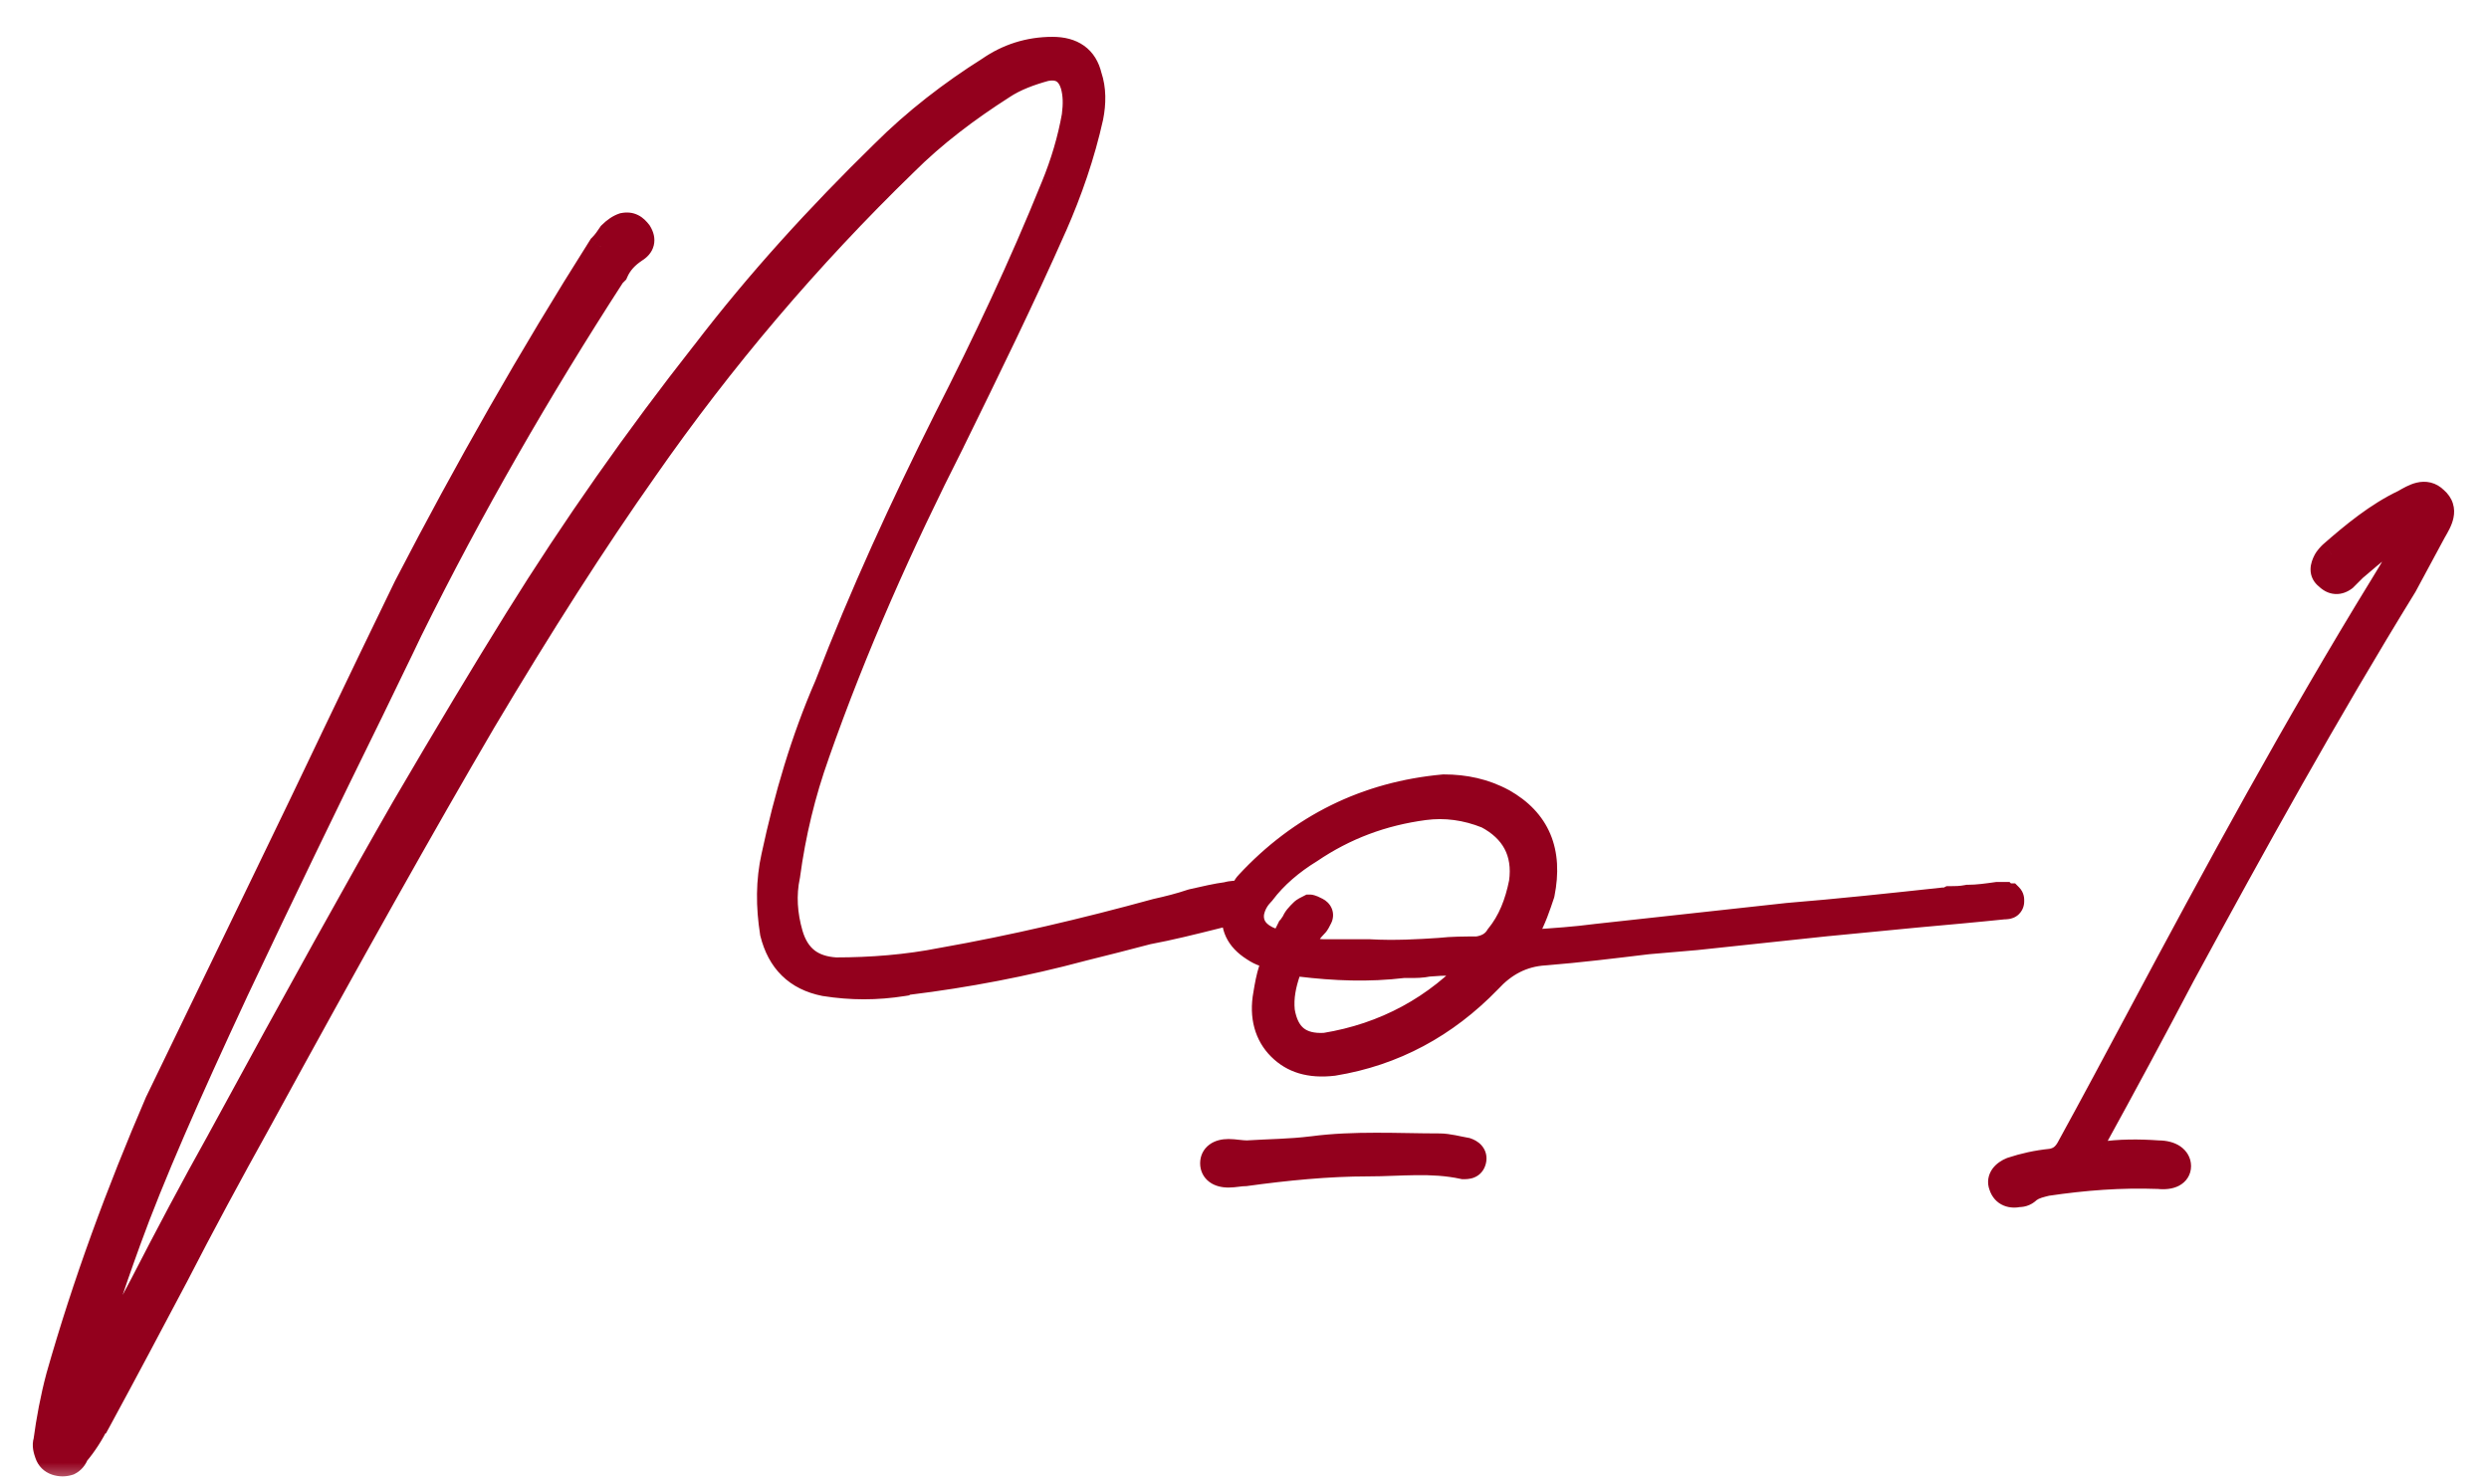 <?xml version="1.0" encoding="UTF-8"?> <svg xmlns="http://www.w3.org/2000/svg" width="57" height="34" viewBox="0 0 57 34" fill="none"><mask id="path-1-outside-1_1201_605" maskUnits="userSpaceOnUse" x="0" y="0" width="57" height="34" fill="black"><rect fill="white" width="57" height="34"></rect><path d="M31.368 21.816C31.944 21.848 32.488 21.816 32.968 21.784C33.256 21.752 33.544 21.752 33.832 21.752C34.056 21.72 34.216 21.624 34.312 21.464C34.6 21.112 34.76 20.696 34.856 20.216C34.952 19.512 34.664 19 34.056 18.68C33.576 18.488 33.096 18.424 32.616 18.488C31.656 18.616 30.792 18.936 29.992 19.48C29.576 19.736 29.192 20.056 28.904 20.44C28.776 20.568 28.68 20.728 28.648 20.92C28.616 21.208 28.776 21.432 29.128 21.56C29.224 21.592 29.32 21.592 29.384 21.56C29.416 21.528 29.448 21.464 29.48 21.4L29.544 21.272C29.576 21.24 29.608 21.176 29.64 21.144C29.672 21.048 29.736 20.984 29.832 20.888C29.864 20.856 29.928 20.824 29.992 20.792C30.024 20.792 30.088 20.824 30.152 20.856C30.216 20.888 30.248 20.952 30.216 21.016C30.184 21.08 30.152 21.144 30.12 21.176C30.024 21.272 29.928 21.4 29.832 21.528C29.768 21.624 29.8 21.72 29.928 21.752C30.056 21.784 30.184 21.816 30.312 21.816H31.368ZM33.832 22.072C33.448 22.04 33.064 22.04 32.712 22.072C32.552 22.104 32.424 22.104 32.264 22.104H32.136C31.336 22.2 30.568 22.168 29.768 22.072C29.608 22.04 29.512 22.104 29.48 22.264C29.384 22.552 29.32 22.84 29.352 23.16C29.448 23.736 29.768 23.992 30.344 23.96C31.72 23.736 32.904 23.096 33.832 22.072ZM28.712 21.72C28.36 21.496 28.232 21.208 28.296 20.856L28.2 20.888C28.072 20.92 27.944 20.952 27.816 20.984C27.304 21.112 26.792 21.24 26.28 21.336C25.8 21.464 25.288 21.592 24.776 21.72C23.464 22.072 22.12 22.328 20.808 22.488C20.776 22.488 20.712 22.488 20.68 22.52C20.072 22.616 19.496 22.616 18.888 22.52C18.248 22.392 17.864 22.008 17.704 21.368C17.608 20.76 17.608 20.184 17.736 19.608C18.024 18.264 18.408 16.952 18.952 15.704C19.752 13.624 20.68 11.608 21.672 9.624C22.568 7.864 23.4 6.104 24.136 4.28C24.36 3.736 24.52 3.192 24.616 2.648C24.648 2.392 24.648 2.168 24.584 1.944C24.488 1.624 24.264 1.496 23.944 1.56C23.592 1.656 23.24 1.784 22.952 1.976C22.152 2.488 21.384 3.064 20.712 3.736C18.504 5.88 16.52 8.216 14.76 10.744C13.608 12.376 12.36 14.328 11.048 16.536C9.736 18.776 8.008 21.848 5.896 25.72C5.256 26.872 4.616 28.056 4.008 29.24C3.432 30.328 2.856 31.416 2.248 32.536C2.216 32.536 2.216 32.536 2.216 32.568C2.088 32.824 1.928 33.08 1.736 33.304C1.704 33.4 1.64 33.464 1.576 33.496C1.48 33.528 1.384 33.528 1.288 33.496C1.192 33.464 1.128 33.4 1.096 33.304C1.064 33.208 1.032 33.112 1.064 33.016C1.128 32.536 1.224 32.024 1.352 31.544C1.96 29.4 2.728 27.32 3.624 25.24C5.448 21.464 6.792 18.712 7.624 16.952C8.264 15.608 8.84 14.424 9.32 13.432C10.696 10.776 12.168 8.184 13.768 5.656C13.864 5.56 13.928 5.464 13.992 5.368C14.088 5.272 14.184 5.208 14.28 5.176C14.44 5.144 14.536 5.208 14.632 5.336C14.728 5.496 14.696 5.624 14.536 5.72C14.344 5.848 14.184 6.008 14.088 6.232L14.024 6.296C12.328 8.92 10.76 11.64 9.384 14.424C9.128 14.968 8.808 15.608 8.456 16.344C7.496 18.296 6.472 20.408 5.384 22.712C4.296 25.048 3.464 26.936 2.92 28.44C2.536 29.496 2.184 30.552 1.896 31.672C1.864 31.736 1.864 31.8 1.864 31.864C1.832 31.896 1.832 31.896 1.832 31.928C1.928 31.896 1.992 31.832 2.024 31.768C2.056 31.704 2.12 31.64 2.152 31.544C2.184 31.512 2.184 31.512 2.184 31.48L3.272 29.432C3.848 28.312 4.424 27.224 5.032 26.136C6.856 22.776 8.264 20.248 9.256 18.52C10.248 16.824 11.112 15.384 11.848 14.2C13.16 12.088 14.6 10.04 16.136 8.088C17.384 6.456 18.76 4.952 20.232 3.512C20.968 2.776 21.8 2.136 22.664 1.592C23.08 1.304 23.56 1.144 24.104 1.144C24.552 1.144 24.84 1.336 24.936 1.752C25.032 2.04 25.032 2.36 24.968 2.68C24.776 3.544 24.488 4.376 24.136 5.176C23.4 6.84 22.6 8.472 21.8 10.104C20.616 12.44 19.56 14.808 18.696 17.272C18.376 18.168 18.152 19.096 18.024 20.056C17.928 20.504 17.96 20.952 18.088 21.4C18.248 21.944 18.6 22.2 19.144 22.232C19.944 22.232 20.776 22.168 21.576 22.008C23.208 21.72 24.84 21.336 26.472 20.888C26.76 20.824 27.016 20.76 27.304 20.664C27.592 20.6 27.848 20.536 28.104 20.504C28.2 20.472 28.328 20.472 28.424 20.472C28.488 20.408 28.52 20.312 28.584 20.248C29.8 18.936 31.304 18.2 33.064 18.04C33.544 18.04 33.992 18.136 34.408 18.36C35.208 18.808 35.496 19.512 35.304 20.472C35.208 20.76 35.112 21.048 34.952 21.336C34.856 21.496 34.92 21.592 35.112 21.592C35.592 21.56 36.072 21.528 36.552 21.464C38.024 21.304 39.496 21.144 40.936 20.984C42.12 20.888 43.304 20.76 44.488 20.632C44.52 20.632 44.584 20.632 44.648 20.6C44.776 20.6 44.904 20.6 45.064 20.568C45.288 20.568 45.512 20.536 45.736 20.504H45.896C45.928 20.536 45.992 20.536 46.024 20.536C46.056 20.568 46.056 20.6 46.056 20.632C46.056 20.664 46.056 20.696 46.024 20.728C45.992 20.76 45.928 20.76 45.896 20.76C45.576 20.792 45.256 20.824 44.904 20.856C44.552 20.888 44.2 20.92 43.848 20.952L41.864 21.144L38.856 21.464C38.472 21.496 38.088 21.528 37.736 21.56C36.936 21.656 36.168 21.752 35.368 21.816C34.856 21.848 34.44 22.072 34.088 22.456C33.096 23.48 31.912 24.12 30.536 24.344C29.992 24.408 29.608 24.28 29.32 23.992C29.032 23.704 28.904 23.288 29 22.776C29.032 22.584 29.064 22.392 29.128 22.2C29.16 22.04 29.128 21.912 28.968 21.848C28.872 21.816 28.808 21.784 28.712 21.72ZM28.552 26.424C29.064 26.392 29.544 26.392 30.056 26.328C31.016 26.2 32.008 26.264 32.968 26.264C33.16 26.264 33.384 26.328 33.576 26.36C33.672 26.392 33.768 26.456 33.736 26.584C33.704 26.712 33.608 26.712 33.512 26.712C32.776 26.552 32.072 26.648 31.336 26.648C30.408 26.648 29.448 26.744 28.52 26.872C28.392 26.872 28.264 26.904 28.136 26.904C27.912 26.904 27.784 26.808 27.784 26.648C27.784 26.488 27.912 26.392 28.136 26.392C28.264 26.392 28.424 26.424 28.552 26.424ZM55.253 12.088C54.741 12.28 54.325 12.664 53.909 13.016C53.845 13.08 53.749 13.176 53.685 13.24C53.557 13.336 53.429 13.336 53.301 13.208C53.173 13.112 53.205 12.984 53.269 12.856C53.301 12.792 53.365 12.728 53.397 12.696C53.909 12.248 54.453 11.8 55.061 11.512C55.285 11.384 55.541 11.224 55.765 11.448C56.021 11.672 55.861 11.928 55.733 12.152C55.509 12.568 55.285 12.984 55.061 13.4C53.269 16.312 51.605 19.32 49.973 22.328C49.301 23.608 48.629 24.856 47.925 26.136C47.893 26.232 47.797 26.296 47.829 26.424C47.925 26.52 48.021 26.456 48.117 26.456C48.533 26.392 48.981 26.392 49.429 26.424C49.717 26.424 49.877 26.552 49.877 26.712C49.877 26.872 49.717 26.968 49.429 26.936C48.565 26.904 47.733 26.968 46.869 27.096C46.741 27.128 46.581 27.16 46.453 27.256C46.389 27.32 46.325 27.352 46.229 27.352C46.069 27.384 45.909 27.352 45.845 27.16C45.781 27 45.909 26.872 46.069 26.808C46.357 26.712 46.645 26.648 46.965 26.616C47.189 26.584 47.317 26.456 47.413 26.264C47.957 25.272 48.469 24.312 48.981 23.352C50.773 19.992 52.597 16.632 54.581 13.4C54.837 12.984 55.093 12.568 55.253 12.088Z"></path></mask><path d="M31.368 21.816C31.944 21.848 32.488 21.816 32.968 21.784C33.256 21.752 33.544 21.752 33.832 21.752C34.056 21.72 34.216 21.624 34.312 21.464C34.6 21.112 34.76 20.696 34.856 20.216C34.952 19.512 34.664 19 34.056 18.68C33.576 18.488 33.096 18.424 32.616 18.488C31.656 18.616 30.792 18.936 29.992 19.48C29.576 19.736 29.192 20.056 28.904 20.44C28.776 20.568 28.68 20.728 28.648 20.92C28.616 21.208 28.776 21.432 29.128 21.56C29.224 21.592 29.32 21.592 29.384 21.56C29.416 21.528 29.448 21.464 29.48 21.4L29.544 21.272C29.576 21.24 29.608 21.176 29.64 21.144C29.672 21.048 29.736 20.984 29.832 20.888C29.864 20.856 29.928 20.824 29.992 20.792C30.024 20.792 30.088 20.824 30.152 20.856C30.216 20.888 30.248 20.952 30.216 21.016C30.184 21.08 30.152 21.144 30.12 21.176C30.024 21.272 29.928 21.4 29.832 21.528C29.768 21.624 29.8 21.72 29.928 21.752C30.056 21.784 30.184 21.816 30.312 21.816H31.368ZM33.832 22.072C33.448 22.04 33.064 22.04 32.712 22.072C32.552 22.104 32.424 22.104 32.264 22.104H32.136C31.336 22.2 30.568 22.168 29.768 22.072C29.608 22.04 29.512 22.104 29.48 22.264C29.384 22.552 29.32 22.84 29.352 23.16C29.448 23.736 29.768 23.992 30.344 23.96C31.72 23.736 32.904 23.096 33.832 22.072ZM28.712 21.72C28.36 21.496 28.232 21.208 28.296 20.856L28.2 20.888C28.072 20.92 27.944 20.952 27.816 20.984C27.304 21.112 26.792 21.24 26.28 21.336C25.8 21.464 25.288 21.592 24.776 21.72C23.464 22.072 22.12 22.328 20.808 22.488C20.776 22.488 20.712 22.488 20.68 22.52C20.072 22.616 19.496 22.616 18.888 22.52C18.248 22.392 17.864 22.008 17.704 21.368C17.608 20.76 17.608 20.184 17.736 19.608C18.024 18.264 18.408 16.952 18.952 15.704C19.752 13.624 20.68 11.608 21.672 9.624C22.568 7.864 23.4 6.104 24.136 4.28C24.36 3.736 24.52 3.192 24.616 2.648C24.648 2.392 24.648 2.168 24.584 1.944C24.488 1.624 24.264 1.496 23.944 1.56C23.592 1.656 23.24 1.784 22.952 1.976C22.152 2.488 21.384 3.064 20.712 3.736C18.504 5.88 16.52 8.216 14.76 10.744C13.608 12.376 12.36 14.328 11.048 16.536C9.736 18.776 8.008 21.848 5.896 25.72C5.256 26.872 4.616 28.056 4.008 29.24C3.432 30.328 2.856 31.416 2.248 32.536C2.216 32.536 2.216 32.536 2.216 32.568C2.088 32.824 1.928 33.08 1.736 33.304C1.704 33.4 1.64 33.464 1.576 33.496C1.48 33.528 1.384 33.528 1.288 33.496C1.192 33.464 1.128 33.4 1.096 33.304C1.064 33.208 1.032 33.112 1.064 33.016C1.128 32.536 1.224 32.024 1.352 31.544C1.96 29.4 2.728 27.32 3.624 25.24C5.448 21.464 6.792 18.712 7.624 16.952C8.264 15.608 8.84 14.424 9.32 13.432C10.696 10.776 12.168 8.184 13.768 5.656C13.864 5.56 13.928 5.464 13.992 5.368C14.088 5.272 14.184 5.208 14.28 5.176C14.44 5.144 14.536 5.208 14.632 5.336C14.728 5.496 14.696 5.624 14.536 5.72C14.344 5.848 14.184 6.008 14.088 6.232L14.024 6.296C12.328 8.92 10.76 11.64 9.384 14.424C9.128 14.968 8.808 15.608 8.456 16.344C7.496 18.296 6.472 20.408 5.384 22.712C4.296 25.048 3.464 26.936 2.92 28.44C2.536 29.496 2.184 30.552 1.896 31.672C1.864 31.736 1.864 31.8 1.864 31.864C1.832 31.896 1.832 31.896 1.832 31.928C1.928 31.896 1.992 31.832 2.024 31.768C2.056 31.704 2.12 31.64 2.152 31.544C2.184 31.512 2.184 31.512 2.184 31.48L3.272 29.432C3.848 28.312 4.424 27.224 5.032 26.136C6.856 22.776 8.264 20.248 9.256 18.52C10.248 16.824 11.112 15.384 11.848 14.2C13.16 12.088 14.6 10.04 16.136 8.088C17.384 6.456 18.76 4.952 20.232 3.512C20.968 2.776 21.8 2.136 22.664 1.592C23.08 1.304 23.56 1.144 24.104 1.144C24.552 1.144 24.84 1.336 24.936 1.752C25.032 2.04 25.032 2.36 24.968 2.68C24.776 3.544 24.488 4.376 24.136 5.176C23.4 6.84 22.6 8.472 21.8 10.104C20.616 12.44 19.56 14.808 18.696 17.272C18.376 18.168 18.152 19.096 18.024 20.056C17.928 20.504 17.96 20.952 18.088 21.4C18.248 21.944 18.6 22.2 19.144 22.232C19.944 22.232 20.776 22.168 21.576 22.008C23.208 21.72 24.84 21.336 26.472 20.888C26.76 20.824 27.016 20.76 27.304 20.664C27.592 20.6 27.848 20.536 28.104 20.504C28.2 20.472 28.328 20.472 28.424 20.472C28.488 20.408 28.52 20.312 28.584 20.248C29.8 18.936 31.304 18.2 33.064 18.04C33.544 18.04 33.992 18.136 34.408 18.36C35.208 18.808 35.496 19.512 35.304 20.472C35.208 20.76 35.112 21.048 34.952 21.336C34.856 21.496 34.92 21.592 35.112 21.592C35.592 21.56 36.072 21.528 36.552 21.464C38.024 21.304 39.496 21.144 40.936 20.984C42.12 20.888 43.304 20.76 44.488 20.632C44.52 20.632 44.584 20.632 44.648 20.6C44.776 20.6 44.904 20.6 45.064 20.568C45.288 20.568 45.512 20.536 45.736 20.504H45.896C45.928 20.536 45.992 20.536 46.024 20.536C46.056 20.568 46.056 20.6 46.056 20.632C46.056 20.664 46.056 20.696 46.024 20.728C45.992 20.76 45.928 20.76 45.896 20.76C45.576 20.792 45.256 20.824 44.904 20.856C44.552 20.888 44.2 20.92 43.848 20.952L41.864 21.144L38.856 21.464C38.472 21.496 38.088 21.528 37.736 21.56C36.936 21.656 36.168 21.752 35.368 21.816C34.856 21.848 34.44 22.072 34.088 22.456C33.096 23.48 31.912 24.12 30.536 24.344C29.992 24.408 29.608 24.28 29.32 23.992C29.032 23.704 28.904 23.288 29 22.776C29.032 22.584 29.064 22.392 29.128 22.2C29.16 22.04 29.128 21.912 28.968 21.848C28.872 21.816 28.808 21.784 28.712 21.72ZM28.552 26.424C29.064 26.392 29.544 26.392 30.056 26.328C31.016 26.2 32.008 26.264 32.968 26.264C33.16 26.264 33.384 26.328 33.576 26.36C33.672 26.392 33.768 26.456 33.736 26.584C33.704 26.712 33.608 26.712 33.512 26.712C32.776 26.552 32.072 26.648 31.336 26.648C30.408 26.648 29.448 26.744 28.52 26.872C28.392 26.872 28.264 26.904 28.136 26.904C27.912 26.904 27.784 26.808 27.784 26.648C27.784 26.488 27.912 26.392 28.136 26.392C28.264 26.392 28.424 26.424 28.552 26.424ZM55.253 12.088C54.741 12.28 54.325 12.664 53.909 13.016C53.845 13.08 53.749 13.176 53.685 13.24C53.557 13.336 53.429 13.336 53.301 13.208C53.173 13.112 53.205 12.984 53.269 12.856C53.301 12.792 53.365 12.728 53.397 12.696C53.909 12.248 54.453 11.8 55.061 11.512C55.285 11.384 55.541 11.224 55.765 11.448C56.021 11.672 55.861 11.928 55.733 12.152C55.509 12.568 55.285 12.984 55.061 13.4C53.269 16.312 51.605 19.32 49.973 22.328C49.301 23.608 48.629 24.856 47.925 26.136C47.893 26.232 47.797 26.296 47.829 26.424C47.925 26.52 48.021 26.456 48.117 26.456C48.533 26.392 48.981 26.392 49.429 26.424C49.717 26.424 49.877 26.552 49.877 26.712C49.877 26.872 49.717 26.968 49.429 26.936C48.565 26.904 47.733 26.968 46.869 27.096C46.741 27.128 46.581 27.16 46.453 27.256C46.389 27.32 46.325 27.352 46.229 27.352C46.069 27.384 45.909 27.352 45.845 27.16C45.781 27 45.909 26.872 46.069 26.808C46.357 26.712 46.645 26.648 46.965 26.616C47.189 26.584 47.317 26.456 47.413 26.264C47.957 25.272 48.469 24.312 48.981 23.352C50.773 19.992 52.597 16.632 54.581 13.4C54.837 12.984 55.093 12.568 55.253 12.088Z" fill="#93001D"></path><path d="M31.368 21.816L31.385 21.517L31.376 21.516H31.368V21.816ZM32.968 21.784L32.988 22.084L33.001 22.082L32.968 21.784ZM33.832 21.752V22.052H33.853L33.874 22.049L33.832 21.752ZM34.312 21.464L34.08 21.274L34.066 21.291L34.055 21.31L34.312 21.464ZM34.856 20.216L35.15 20.275L35.152 20.266L35.153 20.256L34.856 20.216ZM34.056 18.68L34.196 18.415L34.182 18.407L34.167 18.401L34.056 18.68ZM32.616 18.488L32.656 18.785L32.656 18.785L32.616 18.488ZM29.992 19.48L30.149 19.736L30.161 19.728L29.992 19.48ZM28.904 20.44L29.116 20.652L29.131 20.637L29.144 20.62L28.904 20.44ZM28.648 20.92L28.352 20.871L28.351 20.879L28.35 20.887L28.648 20.92ZM29.128 21.56L29.025 21.842L29.033 21.845L29.128 21.56ZM29.384 21.56L29.518 21.828L29.562 21.807L29.596 21.772L29.384 21.56ZM29.48 21.4L29.212 21.266L29.212 21.266L29.48 21.4ZM29.544 21.272L29.332 21.06L29.297 21.094L29.276 21.138L29.544 21.272ZM29.64 21.144L29.852 21.356L29.902 21.306L29.925 21.239L29.64 21.144ZM29.832 20.888L29.62 20.676L29.62 20.676L29.832 20.888ZM29.992 20.792V20.492H29.921L29.858 20.524L29.992 20.792ZM30.152 20.856L30.286 20.588L30.286 20.588L30.152 20.856ZM30.12 21.176L29.908 20.964L29.908 20.964L30.12 21.176ZM29.832 21.528L29.592 21.348L29.587 21.355L29.582 21.362L29.832 21.528ZM33.832 22.072L34.054 22.273L34.462 21.823L33.857 21.773L33.832 22.072ZM32.712 22.072L32.685 21.773L32.669 21.775L32.653 21.778L32.712 22.072ZM32.136 22.104V21.804H32.118L32.1 21.806L32.136 22.104ZM29.768 22.072L29.709 22.366L29.721 22.369L29.732 22.37L29.768 22.072ZM29.48 22.264L29.765 22.359L29.77 22.341L29.774 22.323L29.48 22.264ZM29.352 23.16L29.053 23.19L29.055 23.2L29.056 23.209L29.352 23.16ZM30.344 23.96L30.361 24.259L30.377 24.259L30.392 24.256L30.344 23.96ZM28.712 21.72L28.878 21.47L28.873 21.467L28.712 21.72ZM28.296 20.856L28.591 20.91L28.682 20.411L28.201 20.571L28.296 20.856ZM28.2 20.888L28.273 21.179L28.284 21.176L28.295 21.173L28.2 20.888ZM27.816 20.984L27.889 21.275L27.889 21.275L27.816 20.984ZM26.28 21.336L26.225 21.041L26.214 21.043L26.203 21.046L26.28 21.336ZM24.776 21.72L24.703 21.429L24.698 21.43L24.776 21.72ZM20.808 22.488V22.788H20.826L20.844 22.786L20.808 22.488ZM20.68 22.52L20.727 22.816L20.823 22.801L20.892 22.732L20.68 22.52ZM18.888 22.52L18.829 22.814L18.841 22.816L18.888 22.52ZM17.704 21.368L17.408 21.415L17.41 21.428L17.413 21.441L17.704 21.368ZM17.736 19.608L18.029 19.673L18.029 19.671L17.736 19.608ZM18.952 15.704L19.227 15.824L19.232 15.812L18.952 15.704ZM21.672 9.624L21.405 9.488L21.404 9.49L21.672 9.624ZM24.136 4.28L23.859 4.166L23.858 4.168L24.136 4.28ZM24.616 2.648L24.911 2.7L24.913 2.693L24.914 2.685L24.616 2.648ZM24.584 1.944L24.872 1.862L24.871 1.858L24.584 1.944ZM23.944 1.56L23.885 1.266L23.875 1.268L23.865 1.271L23.944 1.56ZM22.952 1.976L23.114 2.229L23.118 2.226L22.952 1.976ZM20.712 3.736L20.921 3.951L20.924 3.948L20.712 3.736ZM14.76 10.744L15.005 10.917L15.006 10.915L14.76 10.744ZM11.048 16.536L10.79 16.383L10.789 16.384L11.048 16.536ZM5.896 25.72L6.158 25.866L6.159 25.864L5.896 25.72ZM4.008 29.24L4.273 29.38L4.275 29.377L4.008 29.24ZM2.248 32.536V32.836H2.426L2.512 32.679L2.248 32.536ZM2.216 32.568L2.484 32.702L2.516 32.639V32.568H2.216ZM1.736 33.304L1.508 33.109L1.47 33.153L1.451 33.209L1.736 33.304ZM1.576 33.496L1.671 33.781L1.691 33.774L1.71 33.764L1.576 33.496ZM1.288 33.496L1.383 33.211L1.383 33.211L1.288 33.496ZM1.096 33.304L0.811 33.399L0.811 33.399L1.096 33.304ZM1.064 33.016L1.349 33.111L1.358 33.084L1.361 33.056L1.064 33.016ZM1.352 31.544L1.063 31.462L1.062 31.467L1.352 31.544ZM3.624 25.24L3.354 25.109L3.348 25.121L3.624 25.24ZM7.624 16.952L7.353 16.823L7.353 16.824L7.624 16.952ZM9.32 13.432L9.054 13.294L9.05 13.301L9.32 13.432ZM13.768 5.656L13.556 5.444L13.532 5.467L13.514 5.496L13.768 5.656ZM13.992 5.368L13.78 5.156L13.759 5.177L13.742 5.202L13.992 5.368ZM14.28 5.176L14.221 4.882L14.203 4.885L14.185 4.891L14.28 5.176ZM14.632 5.336L14.889 5.182L14.881 5.168L14.872 5.156L14.632 5.336ZM14.536 5.72L14.382 5.463L14.376 5.466L14.37 5.47L14.536 5.72ZM14.088 6.232L14.3 6.444L14.341 6.403L14.364 6.35L14.088 6.232ZM14.024 6.296L13.812 6.084L13.789 6.106L13.772 6.133L14.024 6.296ZM9.384 14.424L9.115 14.291L9.113 14.296L9.384 14.424ZM8.456 16.344L8.725 16.476L8.727 16.473L8.456 16.344ZM5.384 22.712L5.113 22.584L5.112 22.585L5.384 22.712ZM2.92 28.44L3.202 28.543L3.202 28.542L2.92 28.44ZM1.896 31.672L2.164 31.806L2.179 31.778L2.187 31.747L1.896 31.672ZM1.864 31.864L2.076 32.076L2.164 31.988V31.864H1.864ZM1.832 31.928H1.532V32.344L1.927 32.213L1.832 31.928ZM2.024 31.768L2.292 31.902L2.292 31.902L2.024 31.768ZM2.152 31.544L1.94 31.332L1.89 31.382L1.867 31.449L2.152 31.544ZM2.184 31.48L1.919 31.339L1.884 31.405V31.48H2.184ZM3.272 29.432L3.537 29.573L3.539 29.569L3.272 29.432ZM5.032 26.136L5.294 26.282L5.296 26.279L5.032 26.136ZM9.256 18.52L8.997 18.369L8.996 18.371L9.256 18.52ZM11.848 14.2L12.103 14.358L12.103 14.358L11.848 14.2ZM16.136 8.088L16.372 8.274L16.374 8.27L16.136 8.088ZM20.232 3.512L20.442 3.726L20.444 3.724L20.232 3.512ZM22.664 1.592L22.824 1.846L22.835 1.839L22.664 1.592ZM24.936 1.752L24.644 1.819L24.647 1.833L24.651 1.847L24.936 1.752ZM24.968 2.68L25.261 2.745L25.262 2.739L24.968 2.68ZM24.136 5.176L24.41 5.297L24.411 5.297L24.136 5.176ZM21.8 10.104L22.068 10.24L22.069 10.236L21.8 10.104ZM18.696 17.272L18.979 17.373L18.979 17.371L18.696 17.272ZM18.024 20.056L18.317 20.119L18.32 20.107L18.321 20.096L18.024 20.056ZM18.088 21.4L17.799 21.482L17.8 21.485L18.088 21.4ZM19.144 22.232L19.126 22.532L19.135 22.532H19.144V22.232ZM21.576 22.008L21.524 21.712L21.517 21.714L21.576 22.008ZM26.472 20.888L26.407 20.595L26.4 20.597L26.393 20.599L26.472 20.888ZM27.304 20.664L27.239 20.371L27.224 20.375L27.209 20.379L27.304 20.664ZM28.104 20.504L28.141 20.802L28.171 20.798L28.199 20.789L28.104 20.504ZM28.424 20.472V20.772H28.548L28.636 20.684L28.424 20.472ZM28.584 20.248L28.796 20.46L28.804 20.452L28.584 20.248ZM33.064 18.04V17.74H33.05L33.037 17.741L33.064 18.04ZM34.408 18.36L34.555 18.098L34.55 18.096L34.408 18.36ZM35.304 20.472L35.589 20.567L35.594 20.549L35.598 20.531L35.304 20.472ZM34.952 21.336L35.209 21.49L35.214 21.482L34.952 21.336ZM35.112 21.592V21.892H35.122L35.132 21.891L35.112 21.592ZM36.552 21.464L36.52 21.166L36.512 21.167L36.552 21.464ZM40.936 20.984L40.912 20.685L40.903 20.686L40.936 20.984ZM44.488 20.632V20.332H44.472L44.456 20.334L44.488 20.632ZM44.648 20.6V20.3H44.577L44.514 20.332L44.648 20.6ZM45.064 20.568V20.268H45.034L45.005 20.274L45.064 20.568ZM45.736 20.504V20.204H45.715L45.694 20.207L45.736 20.504ZM45.896 20.504L46.108 20.292L46.02 20.204H45.896V20.504ZM46.024 20.536L46.236 20.324L46.148 20.236H46.024V20.536ZM45.896 20.76V20.46H45.881L45.866 20.462L45.896 20.76ZM44.904 20.856L44.931 21.155L44.931 21.155L44.904 20.856ZM43.848 20.952L43.821 20.653L43.819 20.653L43.848 20.952ZM41.864 21.144L41.835 20.845L41.832 20.846L41.864 21.144ZM38.856 21.464L38.881 21.763L38.888 21.762L38.856 21.464ZM37.736 21.56L37.709 21.261L37.7 21.262L37.736 21.56ZM35.368 21.816L35.387 22.116L35.392 22.115L35.368 21.816ZM34.088 22.456L34.304 22.665L34.309 22.659L34.088 22.456ZM30.536 24.344L30.571 24.642L30.584 24.64L30.536 24.344ZM29 22.776L29.295 22.831L29.296 22.825L29 22.776ZM29.128 22.2L29.413 22.295L29.419 22.277L29.422 22.259L29.128 22.2ZM28.968 21.848L29.079 21.57L29.071 21.566L29.063 21.563L28.968 21.848ZM28.552 26.424V26.724H28.561L28.571 26.723L28.552 26.424ZM30.056 26.328L30.093 26.626L30.096 26.625L30.056 26.328ZM33.576 26.36L33.671 26.075L33.648 26.068L33.625 26.064L33.576 26.36ZM33.736 26.584L33.445 26.511L33.445 26.511L33.736 26.584ZM33.512 26.712L33.448 27.005L33.48 27.012H33.512V26.712ZM28.52 26.872V27.172H28.541L28.561 27.169L28.52 26.872ZM31.351 22.116C31.947 22.149 32.507 22.115 32.988 22.083L32.948 21.485C32.469 21.517 31.941 21.547 31.385 21.517L31.351 22.116ZM33.001 22.082C33.27 22.052 33.541 22.052 33.832 22.052V21.452C33.547 21.452 33.242 21.452 32.935 21.486L33.001 22.082ZM33.874 22.049C34.167 22.007 34.417 21.872 34.569 21.618L34.055 21.31C34.015 21.376 33.945 21.433 33.79 21.455L33.874 22.049ZM34.544 21.654C34.873 21.252 35.048 20.785 35.15 20.275L34.562 20.157C34.472 20.607 34.327 20.972 34.08 21.274L34.544 21.654ZM35.153 20.256C35.208 19.854 35.155 19.484 34.985 19.163C34.815 18.843 34.541 18.596 34.196 18.415L33.916 18.945C34.179 19.084 34.353 19.253 34.455 19.445C34.557 19.636 34.6 19.874 34.559 20.175L35.153 20.256ZM34.167 18.401C33.643 18.192 33.111 18.119 32.576 18.191L32.656 18.785C33.081 18.729 33.509 18.784 33.945 18.959L34.167 18.401ZM32.576 18.191C31.572 18.325 30.664 18.66 29.823 19.232L30.161 19.728C30.92 19.212 31.74 18.907 32.656 18.785L32.576 18.191ZM29.835 19.224C29.395 19.495 28.98 19.839 28.664 20.26L29.144 20.62C29.404 20.273 29.757 19.977 30.149 19.735L29.835 19.224ZM28.692 20.228C28.528 20.392 28.396 20.606 28.352 20.871L28.944 20.969C28.964 20.85 29.024 20.744 29.116 20.652L28.692 20.228ZM28.35 20.887C28.326 21.099 28.374 21.304 28.503 21.479C28.628 21.648 28.813 21.765 29.026 21.842L29.23 21.278C29.091 21.227 29.02 21.168 28.985 21.121C28.954 21.08 28.938 21.029 28.946 20.953L28.35 20.887ZM29.033 21.845C29.173 21.891 29.358 21.909 29.518 21.828L29.25 21.292C29.26 21.286 29.268 21.285 29.27 21.284C29.273 21.284 29.272 21.284 29.268 21.284C29.259 21.284 29.243 21.282 29.223 21.275L29.033 21.845ZM29.596 21.772C29.642 21.727 29.674 21.674 29.692 21.641C29.713 21.604 29.733 21.564 29.748 21.534L29.212 21.266C29.195 21.3 29.183 21.324 29.172 21.343C29.166 21.352 29.163 21.357 29.162 21.359C29.16 21.362 29.163 21.357 29.172 21.348L29.596 21.772ZM29.748 21.534L29.812 21.406L29.276 21.138L29.212 21.266L29.748 21.534ZM29.756 21.484C29.78 21.46 29.799 21.436 29.811 21.419C29.823 21.403 29.834 21.385 29.842 21.374C29.85 21.361 29.855 21.355 29.859 21.349C29.863 21.344 29.86 21.348 29.852 21.356L29.428 20.932C29.404 20.956 29.385 20.98 29.373 20.997C29.361 21.013 29.35 21.031 29.342 21.042C29.334 21.055 29.329 21.061 29.325 21.067C29.321 21.072 29.324 21.068 29.332 21.06L29.756 21.484ZM29.925 21.239C29.927 21.232 29.931 21.223 29.946 21.203C29.966 21.179 29.993 21.151 30.044 21.1L29.62 20.676C29.535 20.761 29.414 20.874 29.355 21.049L29.925 21.239ZM30.044 21.1C30.035 21.109 30.03 21.112 30.033 21.11C30.035 21.109 30.04 21.106 30.049 21.101C30.068 21.089 30.092 21.077 30.126 21.06L29.858 20.524C29.828 20.539 29.788 20.559 29.751 20.579C29.718 20.598 29.665 20.63 29.62 20.676L30.044 21.1ZM29.992 21.092C29.972 21.092 29.957 21.09 29.95 21.088C29.941 21.087 29.936 21.085 29.934 21.084C29.931 21.084 29.933 21.084 29.942 21.088C29.95 21.091 29.96 21.096 29.974 21.102C29.987 21.109 30.002 21.116 30.018 21.124L30.286 20.588C30.256 20.573 30.216 20.552 30.178 20.536C30.159 20.528 30.135 20.518 30.109 20.511C30.087 20.504 30.044 20.492 29.992 20.492V21.092ZM30.018 21.124C29.998 21.114 29.965 21.09 29.944 21.042C29.921 20.988 29.925 20.928 29.948 20.882L30.484 21.15C30.539 21.04 30.543 20.916 30.496 20.806C30.451 20.702 30.37 20.63 30.286 20.588L30.018 21.124ZM29.948 20.882C29.931 20.916 29.919 20.94 29.907 20.959C29.902 20.968 29.899 20.973 29.898 20.975C29.896 20.978 29.899 20.973 29.908 20.964L30.332 21.388C30.378 21.343 30.41 21.29 30.428 21.257C30.449 21.22 30.469 21.18 30.484 21.15L29.948 20.882ZM29.908 20.964C29.794 21.078 29.684 21.225 29.592 21.348L30.072 21.708C30.172 21.575 30.254 21.466 30.332 21.388L29.908 20.964ZM29.582 21.362C29.514 21.464 29.466 21.617 29.529 21.775C29.593 21.933 29.732 22.012 29.855 22.043L30.001 21.461C29.996 21.46 30.055 21.474 30.087 21.553C30.118 21.631 30.086 21.688 30.082 21.694L29.582 21.362ZM29.855 22.043C29.976 22.073 30.141 22.116 30.312 22.116V21.516C30.227 21.516 30.136 21.495 30.001 21.461L29.855 22.043ZM30.312 22.116H31.368V21.516H30.312V22.116ZM33.857 21.773C33.457 21.74 33.056 21.739 32.685 21.773L32.739 22.371C33.072 22.34 33.439 22.34 33.807 22.371L33.857 21.773ZM32.653 21.778C32.526 21.803 32.425 21.804 32.264 21.804V22.404C32.423 22.404 32.578 22.405 32.771 22.366L32.653 21.778ZM32.264 21.804H32.136V22.404H32.264V21.804ZM32.1 21.806C31.331 21.898 30.589 21.868 29.804 21.774L29.732 22.37C30.547 22.468 31.34 22.502 32.172 22.402L32.1 21.806ZM29.827 21.778C29.701 21.753 29.547 21.755 29.41 21.846C29.272 21.938 29.211 22.08 29.186 22.205L29.774 22.323C29.777 22.306 29.78 22.305 29.776 22.311C29.772 22.319 29.762 22.333 29.742 22.346C29.723 22.358 29.706 22.363 29.697 22.364C29.69 22.365 29.693 22.363 29.709 22.366L29.827 21.778ZM29.195 22.169C29.093 22.476 29.015 22.81 29.053 23.19L29.651 23.13C29.625 22.87 29.675 22.628 29.765 22.359L29.195 22.169ZM29.056 23.209C29.111 23.541 29.239 23.828 29.48 24.022C29.721 24.216 30.028 24.278 30.361 24.259L30.327 23.66C30.084 23.674 29.943 23.624 29.856 23.554C29.769 23.484 29.689 23.355 29.648 23.111L29.056 23.209ZM30.392 24.256C31.834 24.021 33.08 23.348 34.054 22.273L33.61 21.87C32.728 22.844 31.606 23.451 30.296 23.664L30.392 24.256ZM28.873 21.467C28.732 21.377 28.657 21.288 28.619 21.208C28.582 21.13 28.568 21.035 28.591 20.91L28.001 20.802C27.96 21.029 27.978 21.254 28.077 21.464C28.175 21.672 28.34 21.839 28.551 21.973L28.873 21.467ZM28.201 20.571L28.105 20.603L28.295 21.173L28.391 21.141L28.201 20.571ZM28.127 20.597C28.063 20.613 27.999 20.629 27.935 20.645C27.871 20.661 27.807 20.677 27.743 20.693L27.889 21.275C27.953 21.259 28.017 21.243 28.081 21.227C28.145 21.211 28.209 21.195 28.273 21.179L28.127 20.597ZM27.743 20.693C27.23 20.821 26.726 20.947 26.225 21.041L26.335 21.631C26.858 21.533 27.378 21.403 27.889 21.275L27.743 20.693ZM26.203 21.046C25.725 21.173 25.216 21.301 24.703 21.429L24.849 22.011C25.36 21.883 25.875 21.755 26.357 21.626L26.203 21.046ZM24.698 21.43C23.4 21.779 22.07 22.032 20.772 22.19L20.844 22.786C22.17 22.624 23.528 22.366 24.854 22.01L24.698 21.43ZM20.808 22.188C20.794 22.188 20.746 22.188 20.695 22.196C20.65 22.204 20.55 22.225 20.468 22.308L20.892 22.732C20.865 22.759 20.838 22.773 20.823 22.779C20.807 22.785 20.796 22.787 20.793 22.788C20.79 22.788 20.79 22.788 20.808 22.788V22.188ZM20.633 22.224C20.056 22.315 19.512 22.315 18.935 22.224L18.841 22.816C19.48 22.917 20.088 22.917 20.727 22.816L20.633 22.224ZM18.947 22.226C18.674 22.171 18.474 22.066 18.326 21.922C18.178 21.776 18.065 21.574 17.995 21.295L17.413 21.441C17.503 21.802 17.662 22.111 17.906 22.35C18.151 22.59 18.462 22.741 18.829 22.814L18.947 22.226ZM18 21.321C17.909 20.743 17.91 20.206 18.029 19.673L17.443 19.543C17.305 20.162 17.307 20.777 17.408 21.415L18 21.321ZM18.029 19.671C18.314 18.341 18.693 17.049 19.227 15.824L18.677 15.584C18.123 16.855 17.734 18.187 17.443 19.545L18.029 19.671ZM19.232 15.812C20.027 13.743 20.951 11.737 21.94 9.758L21.404 9.49C20.409 11.479 19.477 13.505 18.672 15.596L19.232 15.812ZM21.939 9.76C22.838 7.995 23.674 6.227 24.414 4.392L23.858 4.168C23.126 5.981 22.298 7.733 21.405 9.488L21.939 9.76ZM24.413 4.394C24.645 3.832 24.811 3.267 24.911 2.7L24.321 2.596C24.229 3.117 24.075 3.64 23.859 4.166L24.413 4.394ZM24.914 2.685C24.948 2.408 24.952 2.139 24.872 1.862L24.296 2.026C24.344 2.197 24.348 2.376 24.318 2.611L24.914 2.685ZM24.871 1.858C24.808 1.647 24.691 1.462 24.501 1.35C24.312 1.238 24.095 1.224 23.885 1.266L24.003 1.854C24.113 1.832 24.168 1.85 24.195 1.866C24.221 1.882 24.264 1.921 24.297 2.03L24.871 1.858ZM23.865 1.271C23.501 1.37 23.113 1.508 22.786 1.726L23.118 2.226C23.367 2.06 23.683 1.942 24.023 1.849L23.865 1.271ZM22.79 1.723C21.978 2.243 21.192 2.832 20.5 3.524L20.924 3.948C21.576 3.296 22.326 2.733 23.114 2.229L22.79 1.723ZM20.503 3.521C18.281 5.678 16.285 8.029 14.514 10.573L15.006 10.915C16.755 8.403 18.727 6.082 20.921 3.951L20.503 3.521ZM14.515 10.571C13.357 12.211 12.105 14.17 10.79 16.383L11.306 16.689C12.615 14.486 13.859 12.541 15.005 10.917L14.515 10.571ZM10.789 16.384C9.475 18.628 7.745 21.703 5.633 25.576L6.159 25.864C8.271 21.993 9.997 18.924 11.307 16.688L10.789 16.384ZM5.634 25.574C4.993 26.728 4.351 27.915 3.741 29.103L4.275 29.377C4.881 28.197 5.519 27.016 6.158 25.866L5.634 25.574ZM3.743 29.1C3.167 30.188 2.591 31.274 1.984 32.393L2.512 32.679C3.121 31.558 3.697 30.468 4.273 29.38L3.743 29.1ZM2.248 32.236C2.247 32.236 2.221 32.236 2.196 32.238C2.174 32.241 2.084 32.252 2.008 32.328C1.932 32.404 1.921 32.494 1.918 32.516C1.916 32.541 1.916 32.567 1.916 32.568H2.516C2.516 32.553 2.516 32.567 2.515 32.583C2.513 32.596 2.504 32.68 2.432 32.752C2.36 32.825 2.276 32.833 2.263 32.835C2.247 32.836 2.233 32.836 2.248 32.836V32.236ZM1.948 32.434C1.828 32.673 1.681 32.907 1.508 33.109L1.964 33.499C2.175 33.253 2.348 32.975 2.484 32.702L1.948 32.434ZM1.451 33.209C1.448 33.219 1.444 33.224 1.442 33.226C1.44 33.229 1.439 33.229 1.442 33.228L1.71 33.764C1.844 33.698 1.963 33.572 2.021 33.399L1.451 33.209ZM1.481 33.211C1.447 33.223 1.417 33.223 1.383 33.211L1.193 33.781C1.351 33.833 1.513 33.833 1.671 33.781L1.481 33.211ZM1.383 33.211C1.378 33.21 1.376 33.209 1.376 33.209C1.377 33.209 1.378 33.21 1.38 33.212C1.382 33.214 1.383 33.215 1.383 33.216C1.383 33.216 1.382 33.214 1.381 33.209L0.811 33.399C0.873 33.584 1.008 33.719 1.193 33.781L1.383 33.211ZM1.381 33.209C1.372 33.184 1.366 33.166 1.361 33.148C1.356 33.131 1.353 33.119 1.352 33.111C1.349 33.095 1.353 33.099 1.349 33.111L0.779 32.921C0.71 33.128 0.786 33.323 0.811 33.399L1.381 33.209ZM1.361 33.056C1.424 32.586 1.518 32.087 1.642 31.621L1.062 31.467C0.93 31.961 0.832 32.486 0.767 32.976L1.361 33.056ZM1.641 31.626C2.244 29.497 3.008 27.429 3.9 25.359L3.348 25.121C2.448 27.211 1.676 29.303 1.063 31.462L1.641 31.626ZM3.894 25.37C5.717 21.597 7.063 18.842 7.895 17.08L7.353 16.824C6.521 18.582 5.179 21.331 3.354 25.11L3.894 25.37ZM7.895 17.081C8.534 15.738 9.11 14.555 9.59 13.563L9.05 13.301C8.57 14.293 7.994 15.478 7.353 16.823L7.895 17.081ZM9.586 13.57C10.959 10.921 12.427 8.336 14.021 5.816L13.514 5.496C11.909 8.032 10.433 10.631 9.054 13.294L9.586 13.57ZM13.98 5.868C14.1 5.749 14.178 5.629 14.242 5.534L13.742 5.202C13.678 5.299 13.628 5.371 13.556 5.444L13.98 5.868ZM14.204 5.58C14.278 5.506 14.335 5.474 14.375 5.461L14.185 4.891C14.033 4.942 13.898 5.038 13.78 5.156L14.204 5.58ZM14.339 5.47C14.354 5.467 14.359 5.468 14.357 5.468C14.354 5.468 14.35 5.466 14.346 5.464C14.343 5.463 14.345 5.463 14.354 5.471C14.362 5.479 14.375 5.493 14.392 5.516L14.872 5.156C14.812 5.077 14.731 4.986 14.614 4.928C14.489 4.865 14.355 4.855 14.221 4.882L14.339 5.47ZM14.375 5.49C14.386 5.51 14.388 5.518 14.387 5.515C14.387 5.513 14.386 5.509 14.386 5.503C14.386 5.496 14.387 5.488 14.389 5.479C14.391 5.471 14.394 5.463 14.397 5.457C14.4 5.451 14.403 5.448 14.404 5.447C14.406 5.445 14.401 5.451 14.382 5.463L14.69 5.977C14.81 5.905 14.929 5.793 14.971 5.625C15.013 5.456 14.961 5.301 14.889 5.182L14.375 5.49ZM14.37 5.47C14.145 5.62 13.938 5.822 13.812 6.114L14.364 6.35C14.431 6.194 14.543 6.076 14.702 5.97L14.37 5.47ZM13.876 6.02L13.812 6.084L14.236 6.508L14.3 6.444L13.876 6.02ZM13.772 6.133C12.071 8.766 10.497 11.496 9.115 14.291L9.653 14.557C11.023 11.784 12.585 9.074 14.276 6.459L13.772 6.133ZM9.113 14.296C8.856 14.842 8.542 15.469 8.185 16.215L8.727 16.473C9.074 15.747 9.4 15.094 9.655 14.552L9.113 14.296ZM8.187 16.212C7.226 18.165 6.202 20.278 5.113 22.584L5.655 22.84C6.742 20.538 7.766 18.427 8.725 16.476L8.187 16.212ZM5.112 22.585C4.024 24.922 3.187 26.82 2.638 28.338L3.202 28.542C3.741 27.052 4.568 25.174 5.656 22.839L5.112 22.585ZM2.638 28.337C2.252 29.398 1.897 30.464 1.605 31.597L2.187 31.747C2.471 30.64 2.82 29.594 3.202 28.543L2.638 28.337ZM1.628 31.538C1.56 31.674 1.564 31.808 1.564 31.864H2.164C2.164 31.847 2.164 31.836 2.164 31.825C2.165 31.815 2.165 31.809 2.166 31.805C2.167 31.799 2.167 31.801 2.164 31.806L1.628 31.538ZM1.652 31.652C1.646 31.658 1.634 31.67 1.623 31.682C1.611 31.695 1.587 31.723 1.568 31.762C1.545 31.806 1.537 31.848 1.534 31.879C1.532 31.902 1.532 31.926 1.532 31.928H2.132C2.132 31.914 2.132 31.926 2.131 31.939C2.129 31.96 2.123 31.994 2.104 32.03C2.089 32.062 2.071 32.081 2.068 32.084C2.066 32.086 2.066 32.086 2.076 32.076L1.652 31.652ZM1.927 32.213C2.1 32.155 2.226 32.036 2.292 31.902L1.756 31.634C1.757 31.631 1.757 31.632 1.754 31.634C1.752 31.636 1.747 31.64 1.737 31.643L1.927 32.213ZM2.292 31.902C2.292 31.903 2.294 31.899 2.303 31.886C2.307 31.88 2.311 31.873 2.317 31.864C2.323 31.856 2.33 31.845 2.338 31.834C2.367 31.791 2.408 31.724 2.437 31.639L1.867 31.449C1.864 31.459 1.857 31.473 1.838 31.502C1.834 31.509 1.829 31.516 1.823 31.525C1.817 31.533 1.81 31.543 1.803 31.553C1.79 31.573 1.772 31.601 1.756 31.634L2.292 31.902ZM2.364 31.756C2.37 31.75 2.382 31.738 2.393 31.726C2.405 31.713 2.429 31.686 2.448 31.646C2.471 31.602 2.479 31.56 2.482 31.529C2.484 31.506 2.484 31.482 2.484 31.48H1.884C1.884 31.494 1.884 31.482 1.885 31.469C1.887 31.448 1.893 31.414 1.912 31.378C1.927 31.346 1.945 31.327 1.948 31.324C1.95 31.322 1.95 31.322 1.94 31.332L2.364 31.756ZM2.449 31.621L3.537 29.573L3.007 29.291L1.919 31.339L2.449 31.621ZM3.539 29.569C4.114 28.451 4.688 27.366 5.294 26.282L4.77 25.99C4.16 27.081 3.582 28.173 3.005 29.295L3.539 29.569ZM5.296 26.279C7.119 22.92 8.526 20.395 9.516 18.669L8.996 18.371C8.002 20.102 6.593 22.632 4.768 25.993L5.296 26.279ZM9.515 18.672C10.506 16.977 11.369 15.539 12.103 14.358L11.593 14.042C10.855 15.229 9.99 16.671 8.997 18.369L9.515 18.672ZM12.103 14.358C13.409 12.256 14.842 10.217 16.372 8.274L15.9 7.902C14.358 9.863 12.911 11.92 11.593 14.042L12.103 14.358ZM16.374 8.27C17.612 6.652 18.978 5.159 20.442 3.726L20.022 3.298C18.542 4.745 17.156 6.26 15.898 7.906L16.374 8.27ZM20.444 3.724C21.162 3.006 21.976 2.38 22.824 1.846L22.504 1.338C21.624 1.892 20.774 2.546 20.02 3.3L20.444 3.724ZM22.835 1.839C23.202 1.584 23.623 1.444 24.104 1.444V0.844C23.497 0.844 22.958 1.024 22.493 1.345L22.835 1.839ZM24.104 1.444C24.287 1.444 24.404 1.483 24.478 1.536C24.547 1.586 24.609 1.668 24.644 1.819L25.228 1.685C25.167 1.42 25.037 1.198 24.826 1.048C24.62 0.901 24.369 0.844 24.104 0.844V1.444ZM24.651 1.847C24.726 2.072 24.731 2.337 24.674 2.621L25.262 2.739C25.333 2.383 25.338 2.008 25.221 1.657L24.651 1.847ZM24.675 2.615C24.488 3.457 24.207 4.27 23.861 5.055L24.411 5.297C24.769 4.482 25.064 3.631 25.261 2.745L24.675 2.615ZM23.862 5.055C23.128 6.712 22.331 8.339 21.531 9.972L22.069 10.236C22.869 8.605 23.672 6.968 24.41 5.297L23.862 5.055ZM21.532 9.968C20.344 12.313 19.282 14.693 18.413 17.173L18.979 17.371C19.838 14.923 20.888 12.567 22.068 10.24L21.532 9.968ZM18.413 17.171C18.086 18.087 17.857 19.036 17.727 20.016L18.321 20.096C18.447 19.156 18.666 18.249 18.979 17.373L18.413 17.171ZM17.731 19.993C17.623 20.497 17.66 20.995 17.799 21.482L18.377 21.318C18.26 20.909 18.233 20.511 18.317 20.119L17.731 19.993ZM17.8 21.485C17.894 21.803 18.052 22.062 18.289 22.245C18.524 22.428 18.812 22.513 19.126 22.532L19.162 21.933C18.932 21.919 18.771 21.86 18.655 21.771C18.54 21.682 18.442 21.541 18.376 21.315L17.8 21.485ZM19.144 22.532C19.959 22.532 20.811 22.467 21.635 22.302L21.517 21.714C20.741 21.869 19.929 21.932 19.144 21.932V22.532ZM21.628 22.303C23.271 22.014 24.913 21.627 26.551 21.177L26.393 20.599C24.767 21.045 23.145 21.427 21.524 21.713L21.628 22.303ZM26.537 21.181C26.83 21.116 27.097 21.049 27.399 20.949L27.209 20.379C26.935 20.471 26.69 20.532 26.407 20.595L26.537 21.181ZM27.369 20.957C27.668 20.89 27.904 20.831 28.141 20.802L28.067 20.206C27.793 20.241 27.516 20.31 27.239 20.371L27.369 20.957ZM28.199 20.789C28.239 20.775 28.314 20.772 28.424 20.772V20.172C28.342 20.172 28.161 20.169 28.009 20.219L28.199 20.789ZM28.636 20.684C28.699 20.622 28.741 20.548 28.761 20.514C28.774 20.493 28.782 20.481 28.789 20.47C28.795 20.461 28.797 20.459 28.796 20.46L28.372 20.036C28.309 20.099 28.267 20.172 28.247 20.206C28.234 20.227 28.227 20.239 28.219 20.25C28.213 20.259 28.21 20.261 28.212 20.26L28.636 20.684ZM28.804 20.452C29.97 19.194 31.405 18.492 33.091 18.339L33.037 17.741C31.203 17.908 29.63 18.678 28.364 20.044L28.804 20.452ZM33.064 18.34C33.502 18.34 33.9 18.427 34.266 18.624L34.55 18.096C34.084 17.845 33.586 17.74 33.064 17.74V18.34ZM34.261 18.622C34.614 18.82 34.834 19.061 34.952 19.34C35.07 19.622 35.098 19.974 35.01 20.413L35.598 20.531C35.702 20.01 35.682 19.529 35.505 19.108C35.326 18.683 35.002 18.349 34.555 18.098L34.261 18.622ZM35.019 20.377C34.922 20.668 34.834 20.93 34.69 21.19L35.214 21.482C35.39 21.166 35.494 20.852 35.589 20.567L35.019 20.377ZM34.695 21.182C34.63 21.289 34.548 21.492 34.671 21.685C34.786 21.866 34.992 21.892 35.112 21.892V21.292C35.087 21.292 35.084 21.288 35.095 21.293C35.108 21.297 35.147 21.315 35.177 21.363C35.209 21.413 35.21 21.461 35.206 21.486C35.203 21.507 35.198 21.509 35.209 21.49L34.695 21.182ZM35.132 21.891C35.61 21.859 36.1 21.827 36.592 21.761L36.512 21.167C36.044 21.229 35.574 21.261 35.092 21.293L35.132 21.891ZM36.584 21.762C38.056 21.602 39.529 21.442 40.969 21.282L40.903 20.686C39.463 20.846 37.992 21.006 36.52 21.166L36.584 21.762ZM40.96 21.283C42.149 21.187 43.337 21.058 44.52 20.93L44.456 20.334C43.271 20.462 42.091 20.589 40.912 20.685L40.96 21.283ZM44.488 20.932C44.523 20.932 44.65 20.934 44.782 20.868L44.514 20.332C44.518 20.33 44.518 20.33 44.514 20.331C44.508 20.332 44.503 20.332 44.488 20.332V20.932ZM44.648 20.9C44.776 20.9 44.931 20.901 45.123 20.862L45.005 20.274C44.877 20.299 44.776 20.3 44.648 20.3V20.9ZM45.064 20.868C45.313 20.868 45.558 20.832 45.778 20.801L45.694 20.207C45.466 20.239 45.263 20.268 45.064 20.268V20.868ZM45.736 20.804H45.896V20.204H45.736V20.804ZM45.684 20.716C45.766 20.799 45.866 20.82 45.911 20.828C45.962 20.837 46.01 20.836 46.024 20.836V20.236C46.006 20.236 46.006 20.235 46.009 20.236C46.012 20.237 46.023 20.238 46.039 20.245C46.054 20.251 46.081 20.265 46.108 20.292L45.684 20.716ZM45.812 20.748C45.802 20.738 45.791 20.724 45.781 20.707C45.771 20.69 45.765 20.672 45.761 20.657C45.757 20.642 45.756 20.631 45.756 20.627C45.756 20.624 45.756 20.622 45.756 20.632H46.356C46.356 20.596 46.361 20.449 46.236 20.324L45.812 20.748ZM45.756 20.632C45.756 20.642 45.756 20.64 45.756 20.637C45.756 20.633 45.757 20.622 45.761 20.607C45.765 20.592 45.771 20.574 45.781 20.557C45.791 20.54 45.802 20.526 45.812 20.516L46.236 20.94C46.361 20.815 46.356 20.669 46.356 20.632H45.756ZM45.812 20.516C45.839 20.489 45.866 20.475 45.881 20.469C45.897 20.462 45.908 20.461 45.911 20.46C45.914 20.459 45.914 20.46 45.896 20.46V21.06C45.91 21.06 45.958 21.061 46.009 21.052C46.054 21.044 46.154 21.023 46.236 20.94L45.812 20.516ZM45.866 20.462C45.546 20.494 45.227 20.525 44.877 20.557L44.931 21.155C45.285 21.123 45.606 21.09 45.926 21.058L45.866 20.462ZM44.877 20.557C44.525 20.589 44.173 20.621 43.821 20.653L43.875 21.251C44.227 21.219 44.579 21.187 44.931 21.155L44.877 20.557ZM43.819 20.653L41.835 20.845L41.893 21.443L43.877 21.251L43.819 20.653ZM41.832 20.846L38.824 21.166L38.888 21.762L41.896 21.442L41.832 20.846ZM38.831 21.165C38.447 21.197 38.062 21.229 37.709 21.261L37.763 21.859C38.114 21.827 38.497 21.795 38.881 21.763L38.831 21.165ZM37.7 21.262C36.898 21.358 36.137 21.453 35.344 21.517L35.392 22.115C36.199 22.05 36.974 21.954 37.772 21.858L37.7 21.262ZM35.349 21.517C34.749 21.554 34.264 21.82 33.867 22.253L34.309 22.659C34.616 22.323 34.963 22.142 35.387 22.115L35.349 21.517ZM33.873 22.247C32.923 23.228 31.796 23.835 30.488 24.048L30.584 24.64C32.028 24.405 33.269 23.732 34.303 22.665L33.873 22.247ZM30.501 24.046C30.029 24.102 29.742 23.99 29.532 23.78L29.108 24.204C29.474 24.57 29.956 24.714 30.571 24.642L30.501 24.046ZM29.532 23.78C29.324 23.572 29.214 23.261 29.295 22.831L28.705 22.721C28.594 23.315 28.74 23.836 29.108 24.204L29.532 23.78ZM29.296 22.825C29.328 22.63 29.357 22.461 29.413 22.295L28.843 22.105C28.771 22.323 28.735 22.538 28.704 22.727L29.296 22.825ZM29.422 22.259C29.444 22.151 29.453 22.012 29.398 21.877C29.339 21.728 29.223 21.627 29.079 21.57L28.857 22.127C28.868 22.131 28.866 22.132 28.86 22.126C28.856 22.123 28.853 22.119 28.849 22.114C28.846 22.109 28.843 22.104 28.841 22.099C28.838 22.091 28.839 22.088 28.839 22.095C28.839 22.103 28.839 22.117 28.834 22.141L29.422 22.259ZM29.063 21.563C28.995 21.541 28.955 21.522 28.878 21.47L28.546 21.97C28.661 22.046 28.749 22.091 28.873 22.133L29.063 21.563ZM28.571 26.723C29.058 26.693 29.57 26.691 30.093 26.626L30.019 26.03C29.518 26.093 29.07 26.091 28.533 26.125L28.571 26.723ZM30.096 26.625C31.029 26.501 31.982 26.564 32.968 26.564V25.964C32.035 25.964 31.003 25.899 30.016 26.031L30.096 26.625ZM32.968 26.564C33.034 26.564 33.115 26.575 33.215 26.595C33.301 26.611 33.428 26.64 33.527 26.656L33.625 26.064C33.532 26.048 33.45 26.029 33.329 26.005C33.221 25.985 33.094 25.964 32.968 25.964V26.564ZM33.481 26.645C33.492 26.648 33.497 26.651 33.498 26.651C33.499 26.652 33.491 26.648 33.48 26.635C33.468 26.622 33.454 26.6 33.447 26.571C33.44 26.542 33.443 26.52 33.445 26.511L34.027 26.657C34.067 26.497 34.026 26.347 33.928 26.237C33.845 26.143 33.739 26.098 33.671 26.075L33.481 26.645ZM33.445 26.511C33.446 26.509 33.451 26.489 33.471 26.466C33.491 26.441 33.516 26.426 33.537 26.418C33.554 26.41 33.564 26.41 33.557 26.411C33.549 26.412 33.539 26.412 33.512 26.412V27.012C33.545 27.012 33.655 27.016 33.759 26.974C33.898 26.919 33.99 26.804 34.027 26.657L33.445 26.511ZM33.576 26.419C33.176 26.332 32.791 26.316 32.421 26.32C32.236 26.322 32.052 26.329 31.872 26.336C31.691 26.342 31.514 26.348 31.336 26.348V26.948C31.526 26.948 31.713 26.942 31.894 26.935C32.076 26.929 32.252 26.922 32.427 26.92C32.777 26.916 33.112 26.932 33.448 27.005L33.576 26.419ZM31.336 26.348C30.389 26.348 29.413 26.446 28.479 26.575L28.561 27.169C29.483 27.042 30.427 26.948 31.336 26.948V26.348ZM28.52 26.572C28.434 26.572 28.352 26.583 28.291 26.59C28.224 26.599 28.178 26.604 28.136 26.604V27.204C28.222 27.204 28.304 27.193 28.365 27.186C28.432 27.177 28.478 27.172 28.52 27.172V26.572ZM28.136 26.604C28.101 26.604 28.077 26.6 28.063 26.596C28.049 26.593 28.048 26.59 28.053 26.594C28.06 26.599 28.07 26.608 28.077 26.623C28.084 26.637 28.084 26.647 28.084 26.648H27.484C27.484 26.818 27.557 26.974 27.699 27.078C27.828 27.173 27.987 27.204 28.136 27.204V26.604ZM28.084 26.648C28.084 26.649 28.084 26.659 28.077 26.673C28.07 26.688 28.06 26.697 28.053 26.702C28.048 26.706 28.049 26.703 28.063 26.7C28.077 26.696 28.101 26.692 28.136 26.692V26.092C27.987 26.092 27.828 26.123 27.699 26.218C27.557 26.322 27.484 26.478 27.484 26.648H28.084ZM28.136 26.692C28.18 26.692 28.235 26.698 28.311 26.706C28.379 26.714 28.468 26.724 28.552 26.724V26.124C28.508 26.124 28.453 26.118 28.377 26.11C28.309 26.102 28.22 26.092 28.136 26.092V26.692ZM55.253 12.088L55.538 12.183L55.737 11.586L55.148 11.807L55.253 12.088ZM53.909 13.016L53.715 12.787L53.706 12.795L53.697 12.804L53.909 13.016ZM53.685 13.24L53.865 13.48L53.882 13.467L53.897 13.452L53.685 13.24ZM53.301 13.208L53.513 12.996L53.498 12.981L53.481 12.968L53.301 13.208ZM53.397 12.696L53.2 12.47L53.192 12.477L53.185 12.484L53.397 12.696ZM55.061 11.512L55.19 11.783L55.2 11.778L55.21 11.773L55.061 11.512ZM55.765 11.448L55.553 11.66L55.56 11.667L55.568 11.674L55.765 11.448ZM55.733 12.152L55.473 12.003L55.469 12.01L55.733 12.152ZM55.061 13.4L55.317 13.557L55.321 13.55L55.325 13.542L55.061 13.4ZM49.973 22.328L49.709 22.185L49.708 22.189L49.973 22.328ZM47.925 26.136L47.662 25.991L47.649 26.015L47.641 26.041L47.925 26.136ZM47.829 26.424L47.538 26.497L47.558 26.577L47.617 26.636L47.829 26.424ZM48.117 26.456V26.756H48.14L48.163 26.753L48.117 26.456ZM49.429 26.424L49.408 26.723L49.419 26.724H49.429V26.424ZM49.429 26.936L49.462 26.638L49.451 26.637L49.44 26.636L49.429 26.936ZM46.869 27.096L46.825 26.799L46.811 26.801L46.797 26.805L46.869 27.096ZM46.453 27.256L46.273 27.016L46.256 27.029L46.241 27.044L46.453 27.256ZM46.229 27.352V27.052H46.2L46.17 27.058L46.229 27.352ZM45.845 27.16L46.13 27.065L46.127 27.057L46.124 27.049L45.845 27.16ZM46.069 26.808L45.974 26.523L45.966 26.526L45.958 26.529L46.069 26.808ZM46.965 26.616L46.995 26.915L47.008 26.913L46.965 26.616ZM47.413 26.264L47.15 26.12L47.145 26.13L47.413 26.264ZM48.981 23.352L48.717 23.211L48.717 23.211L48.981 23.352ZM54.581 13.4L54.326 13.243L54.326 13.243L54.581 13.4ZM55.148 11.807C54.575 12.022 54.113 12.451 53.715 12.787L54.103 13.245C54.538 12.877 54.907 12.538 55.359 12.369L55.148 11.807ZM53.697 12.804C53.633 12.868 53.537 12.964 53.473 13.028L53.897 13.452C53.961 13.388 54.057 13.292 54.121 13.228L53.697 12.804ZM53.505 13C53.492 13.01 53.486 13.012 53.488 13.011C53.489 13.011 53.492 13.01 53.496 13.009C53.501 13.008 53.506 13.008 53.512 13.009C53.518 13.009 53.523 13.01 53.528 13.011C53.532 13.012 53.534 13.014 53.535 13.014C53.535 13.014 53.528 13.011 53.513 12.996L53.089 13.42C53.188 13.519 53.317 13.598 53.474 13.607C53.631 13.617 53.764 13.556 53.865 13.48L53.505 13ZM53.481 12.968C53.48 12.967 53.491 12.975 53.501 12.994C53.511 13.014 53.513 13.033 53.513 13.044C53.513 13.053 53.511 13.054 53.515 13.042C53.519 13.031 53.526 13.014 53.538 12.99L53.001 12.722C52.964 12.795 52.913 12.911 52.913 13.044C52.913 13.202 52.984 13.345 53.121 13.448L53.481 12.968ZM53.538 12.99C53.537 12.991 53.538 12.989 53.543 12.982C53.547 12.976 53.553 12.968 53.561 12.959C53.577 12.941 53.593 12.924 53.609 12.908L53.185 12.484C53.161 12.508 53.059 12.606 53.001 12.722L53.538 12.99ZM53.595 12.922C54.106 12.474 54.623 12.052 55.19 11.783L54.933 11.241C54.283 11.549 53.712 12.022 53.2 12.47L53.595 12.922ZM55.21 11.773C55.27 11.738 55.319 11.71 55.368 11.685C55.417 11.661 55.453 11.647 55.481 11.64C55.508 11.634 55.518 11.636 55.521 11.637C55.521 11.637 55.532 11.639 55.553 11.66L55.977 11.236C55.887 11.145 55.782 11.083 55.664 11.054C55.548 11.026 55.439 11.034 55.345 11.056C55.172 11.096 55.009 11.197 54.912 11.252L55.21 11.773ZM55.568 11.674C55.583 11.687 55.591 11.697 55.596 11.704C55.599 11.709 55.6 11.712 55.601 11.713C55.601 11.714 55.601 11.715 55.602 11.719C55.602 11.723 55.601 11.73 55.599 11.741C55.594 11.765 55.582 11.799 55.559 11.847C55.535 11.895 55.507 11.943 55.473 12.003L55.994 12.301C56.048 12.206 56.152 12.038 56.187 11.859C56.207 11.761 56.21 11.647 56.172 11.529C56.134 11.41 56.061 11.308 55.963 11.222L55.568 11.674ZM55.469 12.01C55.245 12.426 55.021 12.842 54.797 13.258L55.325 13.542C55.549 13.126 55.773 12.71 55.997 12.294L55.469 12.01ZM54.806 13.243C53.009 16.162 51.342 19.176 49.71 22.185L50.237 22.471C51.868 19.464 53.529 16.462 55.317 13.557L54.806 13.243ZM49.708 22.189C49.037 23.467 48.365 24.713 47.662 25.991L48.188 26.281C48.893 24.999 49.566 23.749 50.239 22.467L49.708 22.189ZM47.641 26.041C47.643 26.033 47.645 26.033 47.636 26.048C47.632 26.054 47.606 26.096 47.59 26.124C47.545 26.207 47.498 26.334 47.538 26.497L48.12 26.351C48.123 26.362 48.124 26.378 48.121 26.396C48.118 26.412 48.113 26.419 48.117 26.412C48.119 26.408 48.122 26.403 48.127 26.394C48.132 26.387 48.142 26.371 48.149 26.359C48.166 26.331 48.191 26.287 48.21 26.231L47.641 26.041ZM47.617 26.636C47.672 26.691 47.737 26.733 47.812 26.756C47.884 26.779 47.95 26.779 47.998 26.775C48.042 26.771 48.086 26.762 48.1 26.759C48.124 26.755 48.124 26.756 48.117 26.756V26.156C48.063 26.156 48.015 26.165 47.99 26.17C47.974 26.173 47.968 26.174 47.958 26.175C47.955 26.176 47.952 26.177 47.951 26.177C47.949 26.177 47.948 26.177 47.948 26.177C47.949 26.177 47.966 26.175 47.991 26.183C48.017 26.191 48.034 26.205 48.041 26.212L47.617 26.636ZM48.163 26.753C48.549 26.693 48.972 26.692 49.408 26.723L49.451 26.125C48.99 26.092 48.518 26.091 48.072 26.16L48.163 26.753ZM49.429 26.724C49.533 26.724 49.58 26.747 49.592 26.756C49.597 26.759 49.592 26.757 49.587 26.747C49.581 26.736 49.577 26.724 49.577 26.712H50.177C50.177 26.52 50.077 26.361 49.931 26.26C49.791 26.165 49.614 26.124 49.429 26.124V26.724ZM49.577 26.712C49.577 26.7 49.581 26.68 49.594 26.659C49.606 26.639 49.62 26.631 49.621 26.631C49.622 26.63 49.611 26.636 49.583 26.639C49.556 26.643 49.516 26.644 49.462 26.638L49.396 27.234C49.572 27.254 49.752 27.24 49.901 27.162C50.068 27.074 50.177 26.912 50.177 26.712H49.577ZM49.44 26.636C48.554 26.603 47.703 26.669 46.825 26.799L46.913 27.393C47.764 27.267 48.577 27.205 49.418 27.236L49.44 26.636ZM46.797 26.805C46.693 26.831 46.461 26.875 46.273 27.016L46.633 27.496C46.702 27.445 46.79 27.425 46.942 27.387L46.797 26.805ZM46.241 27.044C46.234 27.051 46.23 27.054 46.228 27.055C46.227 27.056 46.228 27.055 46.231 27.054C46.235 27.052 46.237 27.052 46.238 27.052C46.239 27.051 46.236 27.052 46.229 27.052V27.652C46.312 27.652 46.395 27.638 46.475 27.602C46.554 27.567 46.616 27.518 46.665 27.468L46.241 27.044ZM46.17 27.058C46.149 27.062 46.133 27.063 46.122 27.063C46.112 27.062 46.111 27.061 46.115 27.063C46.121 27.065 46.128 27.069 46.133 27.075C46.138 27.08 46.135 27.08 46.13 27.065L45.561 27.255C45.617 27.425 45.731 27.553 45.887 27.617C46.03 27.676 46.176 27.669 46.288 27.646L46.17 27.058ZM46.124 27.049C46.127 27.055 46.13 27.072 46.127 27.092C46.124 27.112 46.117 27.123 46.115 27.125C46.114 27.127 46.117 27.122 46.13 27.113C46.142 27.105 46.159 27.095 46.181 27.087L45.958 26.529C45.846 26.574 45.719 26.651 45.631 26.771C45.534 26.904 45.492 27.084 45.567 27.271L46.124 27.049ZM46.164 27.093C46.432 27.003 46.698 26.944 46.995 26.915L46.935 26.317C46.592 26.352 46.283 26.421 45.974 26.523L46.164 27.093ZM47.008 26.913C47.171 26.89 47.312 26.828 47.429 26.73C47.544 26.635 47.622 26.517 47.682 26.398L47.145 26.13C47.108 26.203 47.075 26.245 47.045 26.27C47.019 26.291 46.984 26.31 46.923 26.319L47.008 26.913ZM47.676 26.408C48.221 25.415 48.734 24.453 49.246 23.493L48.717 23.211C48.204 24.171 47.693 25.13 47.15 26.12L47.676 26.408ZM49.246 23.493C51.038 20.134 52.858 16.781 54.837 13.557L54.326 13.243C52.337 16.483 50.509 19.85 48.717 23.211L49.246 23.493ZM54.837 13.557C55.09 13.146 55.365 12.701 55.538 12.183L54.969 11.993C54.821 12.435 54.584 12.822 54.326 13.243L54.837 13.557Z" fill="#93001D" mask="url(#path-1-outside-1_1201_605)"></path></svg> 